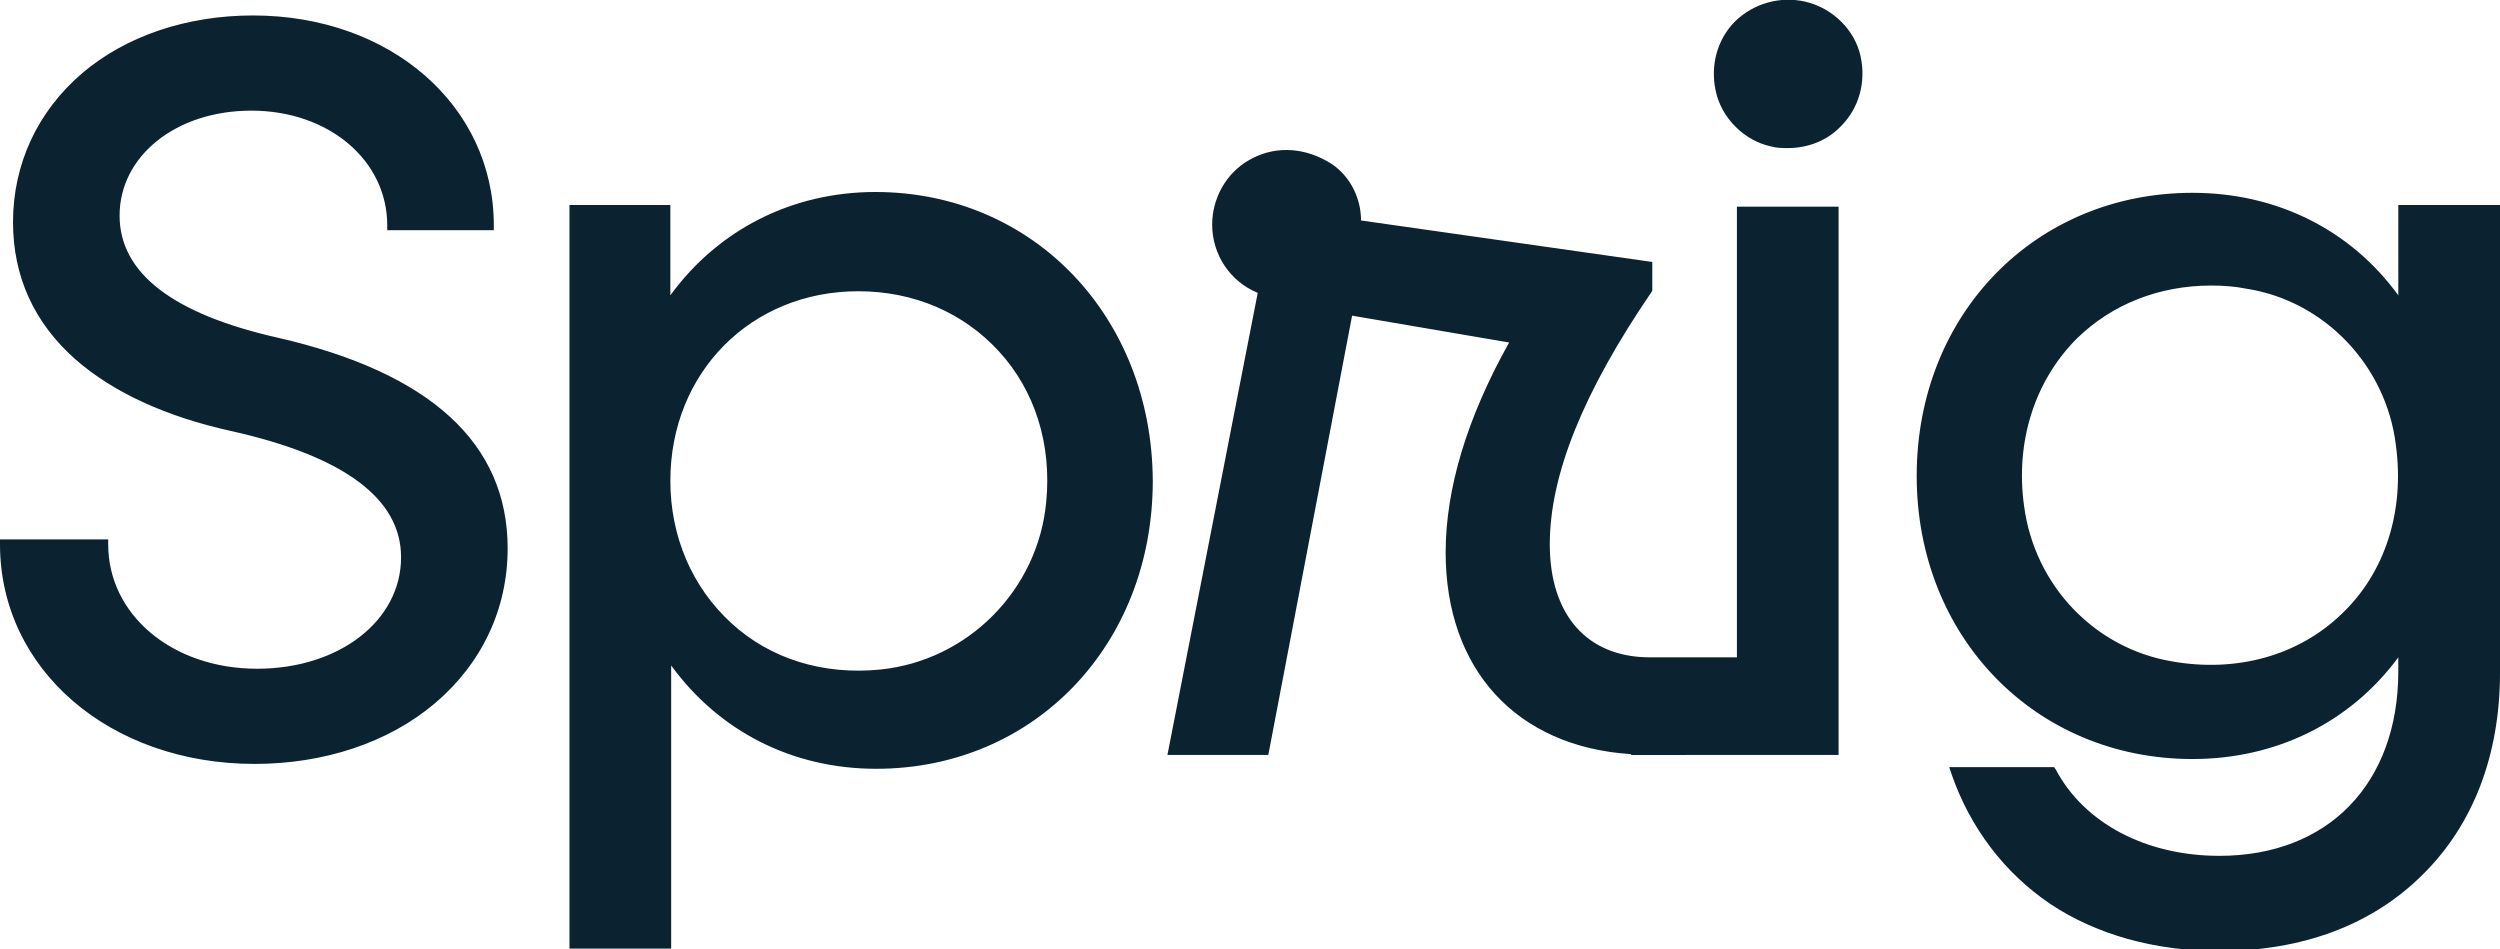 <svg version="1.1" id="Layer_1" xmlns="http://www.w3.org/2000/svg" x="0" y="0" viewBox="0 0 307.3 116.7" xml:space="preserve"><style>.st1{fill:#0b2330}</style><path class="st1" d="M34.1 41.5c-12.8-2.9-19.4-7.9-19.4-15 0-7.3 6.9-12.9 16.2-12.9 9.5 0 16.7 6.1 16.7 14.1v.6h13.1v-.6C60.7 13 48 1.9 31.1 1.9c-8.1 0-15.6 2.5-21 7.1-5.5 4.7-8.5 11.2-8.5 18.3 0 6.7 2.6 12.4 7.7 16.9 4.6 4 11 7 19.2 8.8 13.8 3.1 20.8 8.3 20.8 15.5 0 7.8-7.6 13.7-17.7 13.7-10.4 0-18.3-6.6-18.3-15.3v-.6H0v.6c0 15.4 13.5 27 31.3 27 8.5 0 16.4-2.6 22.1-7.4 5.8-4.9 9-11.6 9-19.1 0-12.9-9.5-21.6-28.3-25.9zM107.6 23.6c-10.2 0-19.3 4.6-25.2 12.7V25.2H70v91.4h12.5V81.8c5.9 8.1 14.9 12.7 25.2 12.7 19.4 0 34-15.2 34-35.4-.1-20.2-14.7-35.5-34.1-35.5zm21 38.1c-1 10.8-9.6 19.5-20.4 20.6-7 .7-13.5-1.3-18.3-5.7-4.8-4.4-7.5-10.6-7.5-17.5 0-13.3 9.9-23.3 23.1-23.3 6.8 0 12.9 2.6 17.3 7.4 4.4 4.8 6.5 11.4 5.8 18.5zM294.8 25.2v11.1c-5.9-8.1-15-12.6-25.3-12.6-19.3 0-33.9 14.9-33.9 34.8 0 19.8 14.6 34.8 33.9 34.8 10.3 0 19.4-4.5 25.3-12.5v1.7c0 13.8-8.6 22.7-22 22.7-9 0-16.6-4-20.1-10.6l-.2-.3h-12.9l.3.9c2.3 6.6 6.5 12.1 12.1 15.9 5.7 3.8 12.9 5.8 20.8 5.8 10.2 0 18.8-3.2 25-9.4 6.2-6.1 9.5-14.7 9.5-24.8V25.2h-12.5zm-7 50.3c-5.3 5.1-12.9 7.2-20.8 5.8-9.5-1.6-16.9-9.3-18.2-19.1-1.1-7.9 1.3-15.4 6.5-20.6 4.3-4.2 10.1-6.5 16.5-6.5 1.5 0 2.9.1 4.4.4 9.5 1.5 17.1 9.4 18.3 19.2 1.1 8.1-1.3 15.7-6.7 20.8zM221.9.2c-3.1-.7-6.3.2-8.6 2.4-2.2 2.2-3.1 5.4-2.4 8.6.7 3.3 3.5 6.1 6.8 6.8.7.2 1.4.2 2.1.2 2.4 0 4.8-.9 6.5-2.7 2.2-2.2 3.1-5.4 2.4-8.6-.7-3.2-3.4-5.9-6.8-6.7zM213.6 80.8h-10.8c-7.7 0-12.3-5.2-12.3-13.9 0-8.5 4.1-18.7 12.5-31l.1-.2v-3.5l-35.8-5.1c0-3-1.6-5.9-4.2-7.3-3.2-1.8-6.7-1.8-9.6-.1-2.8 1.6-4.5 4.7-4.5 7.9 0 3.7 2.2 7 5.6 8.4l-11.1 56.8h12.4l10.3-54 19.3 3.3c-5.2 9.3-7.8 18-7.8 25.8 0 14.4 8.7 23.9 22.8 24.8v.1H226V25.4h-12.5v55.4z"/></svg>